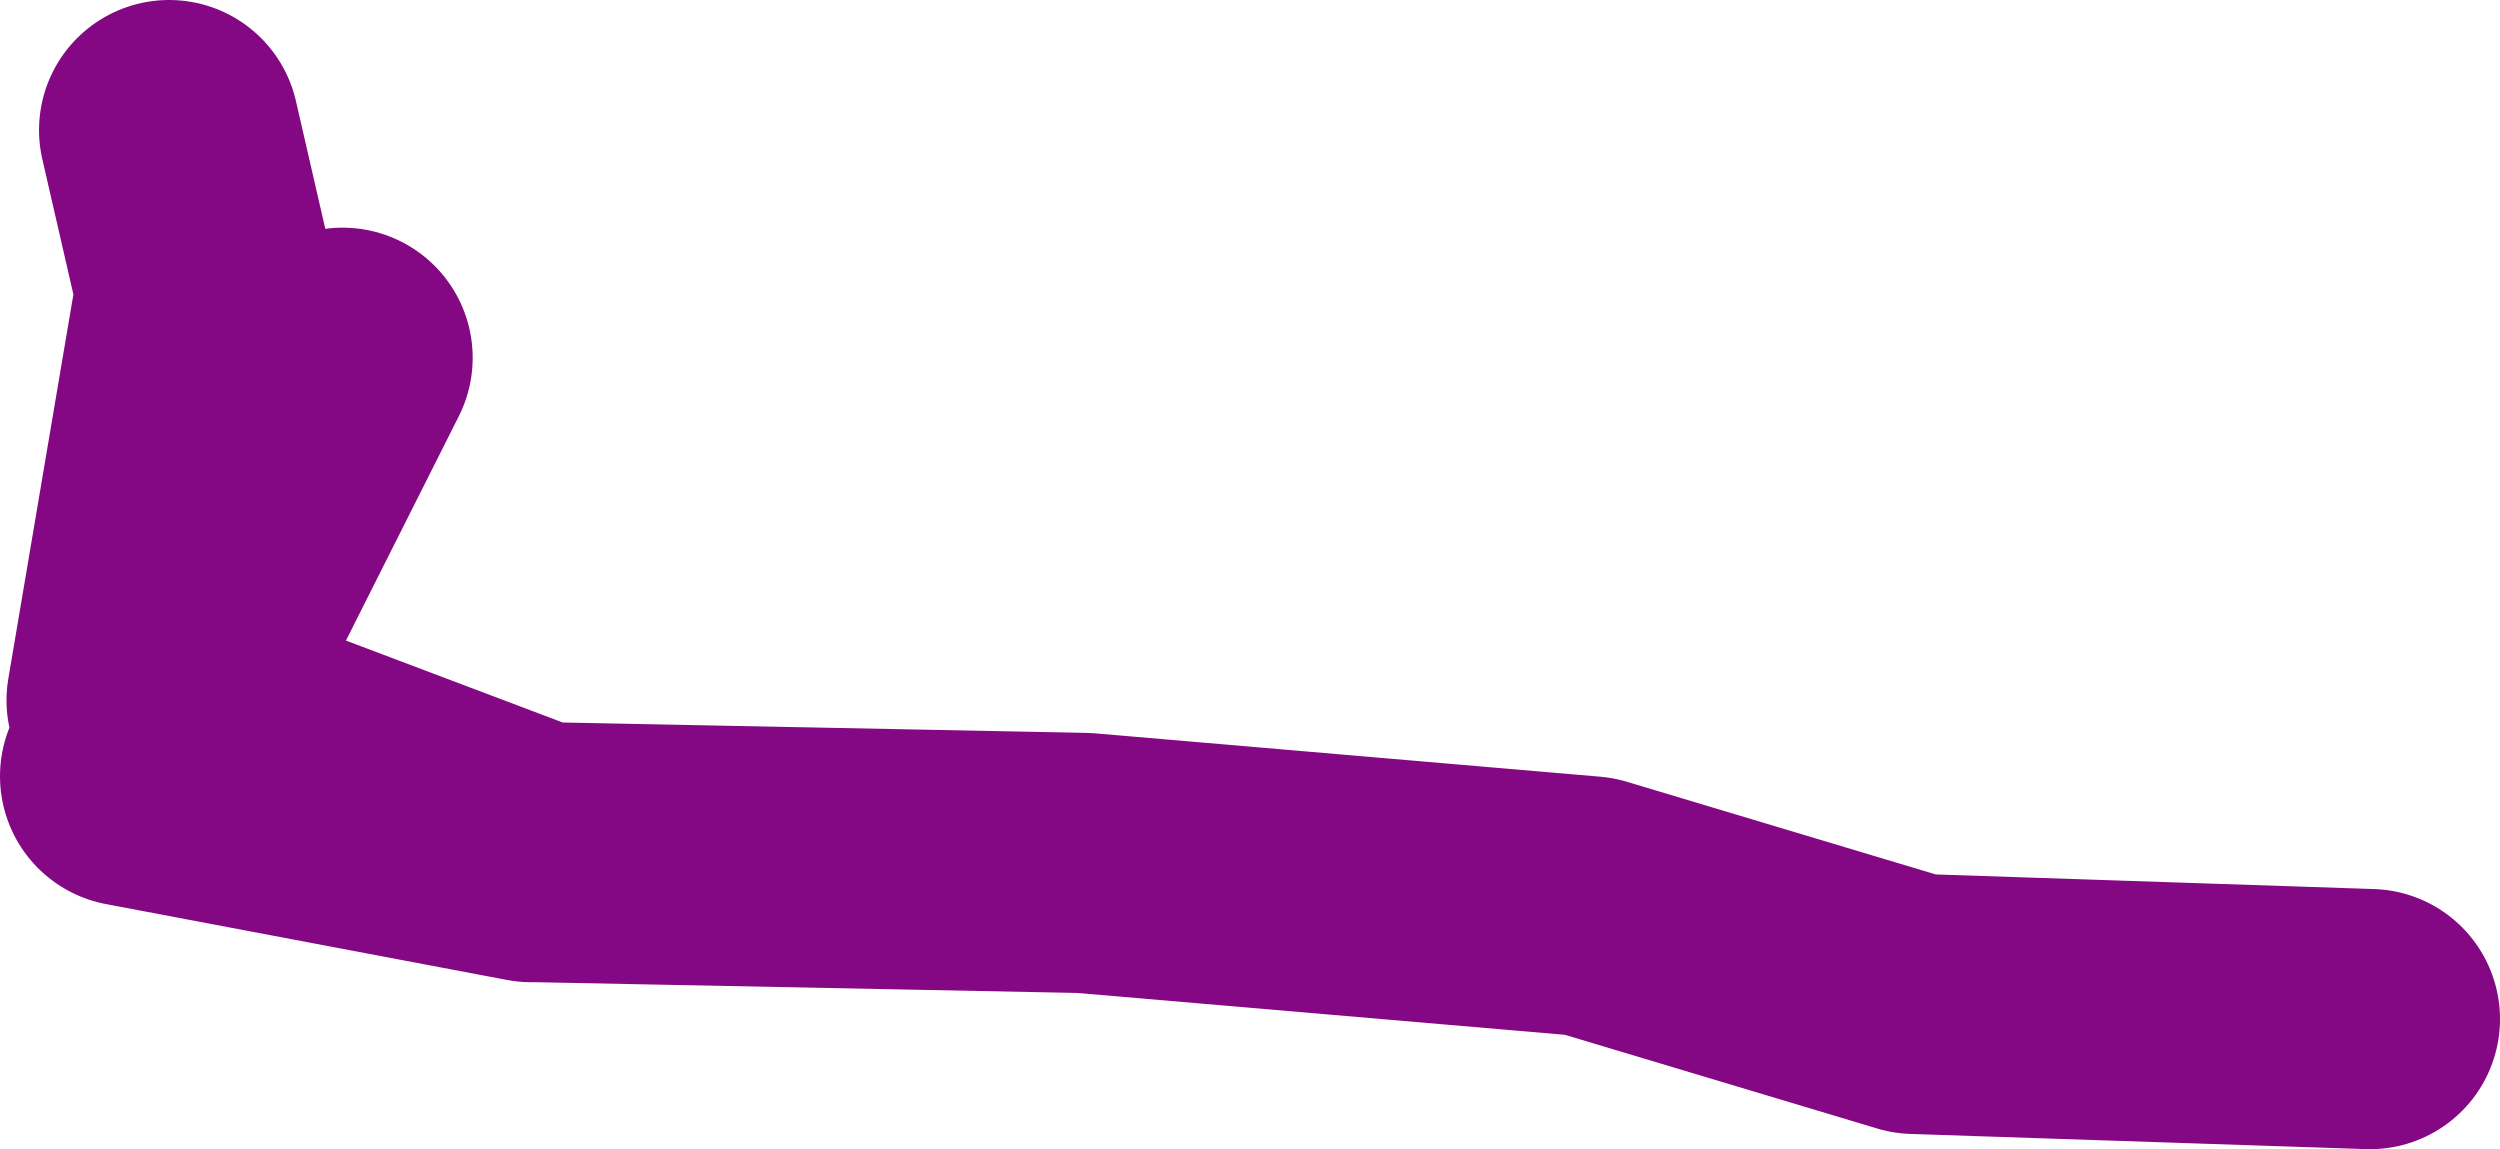<?xml version="1.0" encoding="UTF-8" standalone="no"?>
<svg xmlns:xlink="http://www.w3.org/1999/xlink" height="26.5px" width="57.65px" xmlns="http://www.w3.org/2000/svg">
  <g transform="matrix(1.0, 0.0, 0.0, 1.0, 13.8, -8.3)">
    <path d="M-5.9 16.55 L-10.0 24.7 -1.4 27.95 11.2 28.2 22.85 29.2 30.35 31.45 40.85 31.8 M-10.0 24.7 L-10.8 26.2 -1.55 27.95 -1.4 27.95 M-9.9 11.3 L-9.05 15.0 -10.65 24.45 -10.0 24.7" fill="none" stroke="#840783" stroke-linecap="round" stroke-linejoin="round" stroke-width="6.0"/>
  </g>
</svg>
